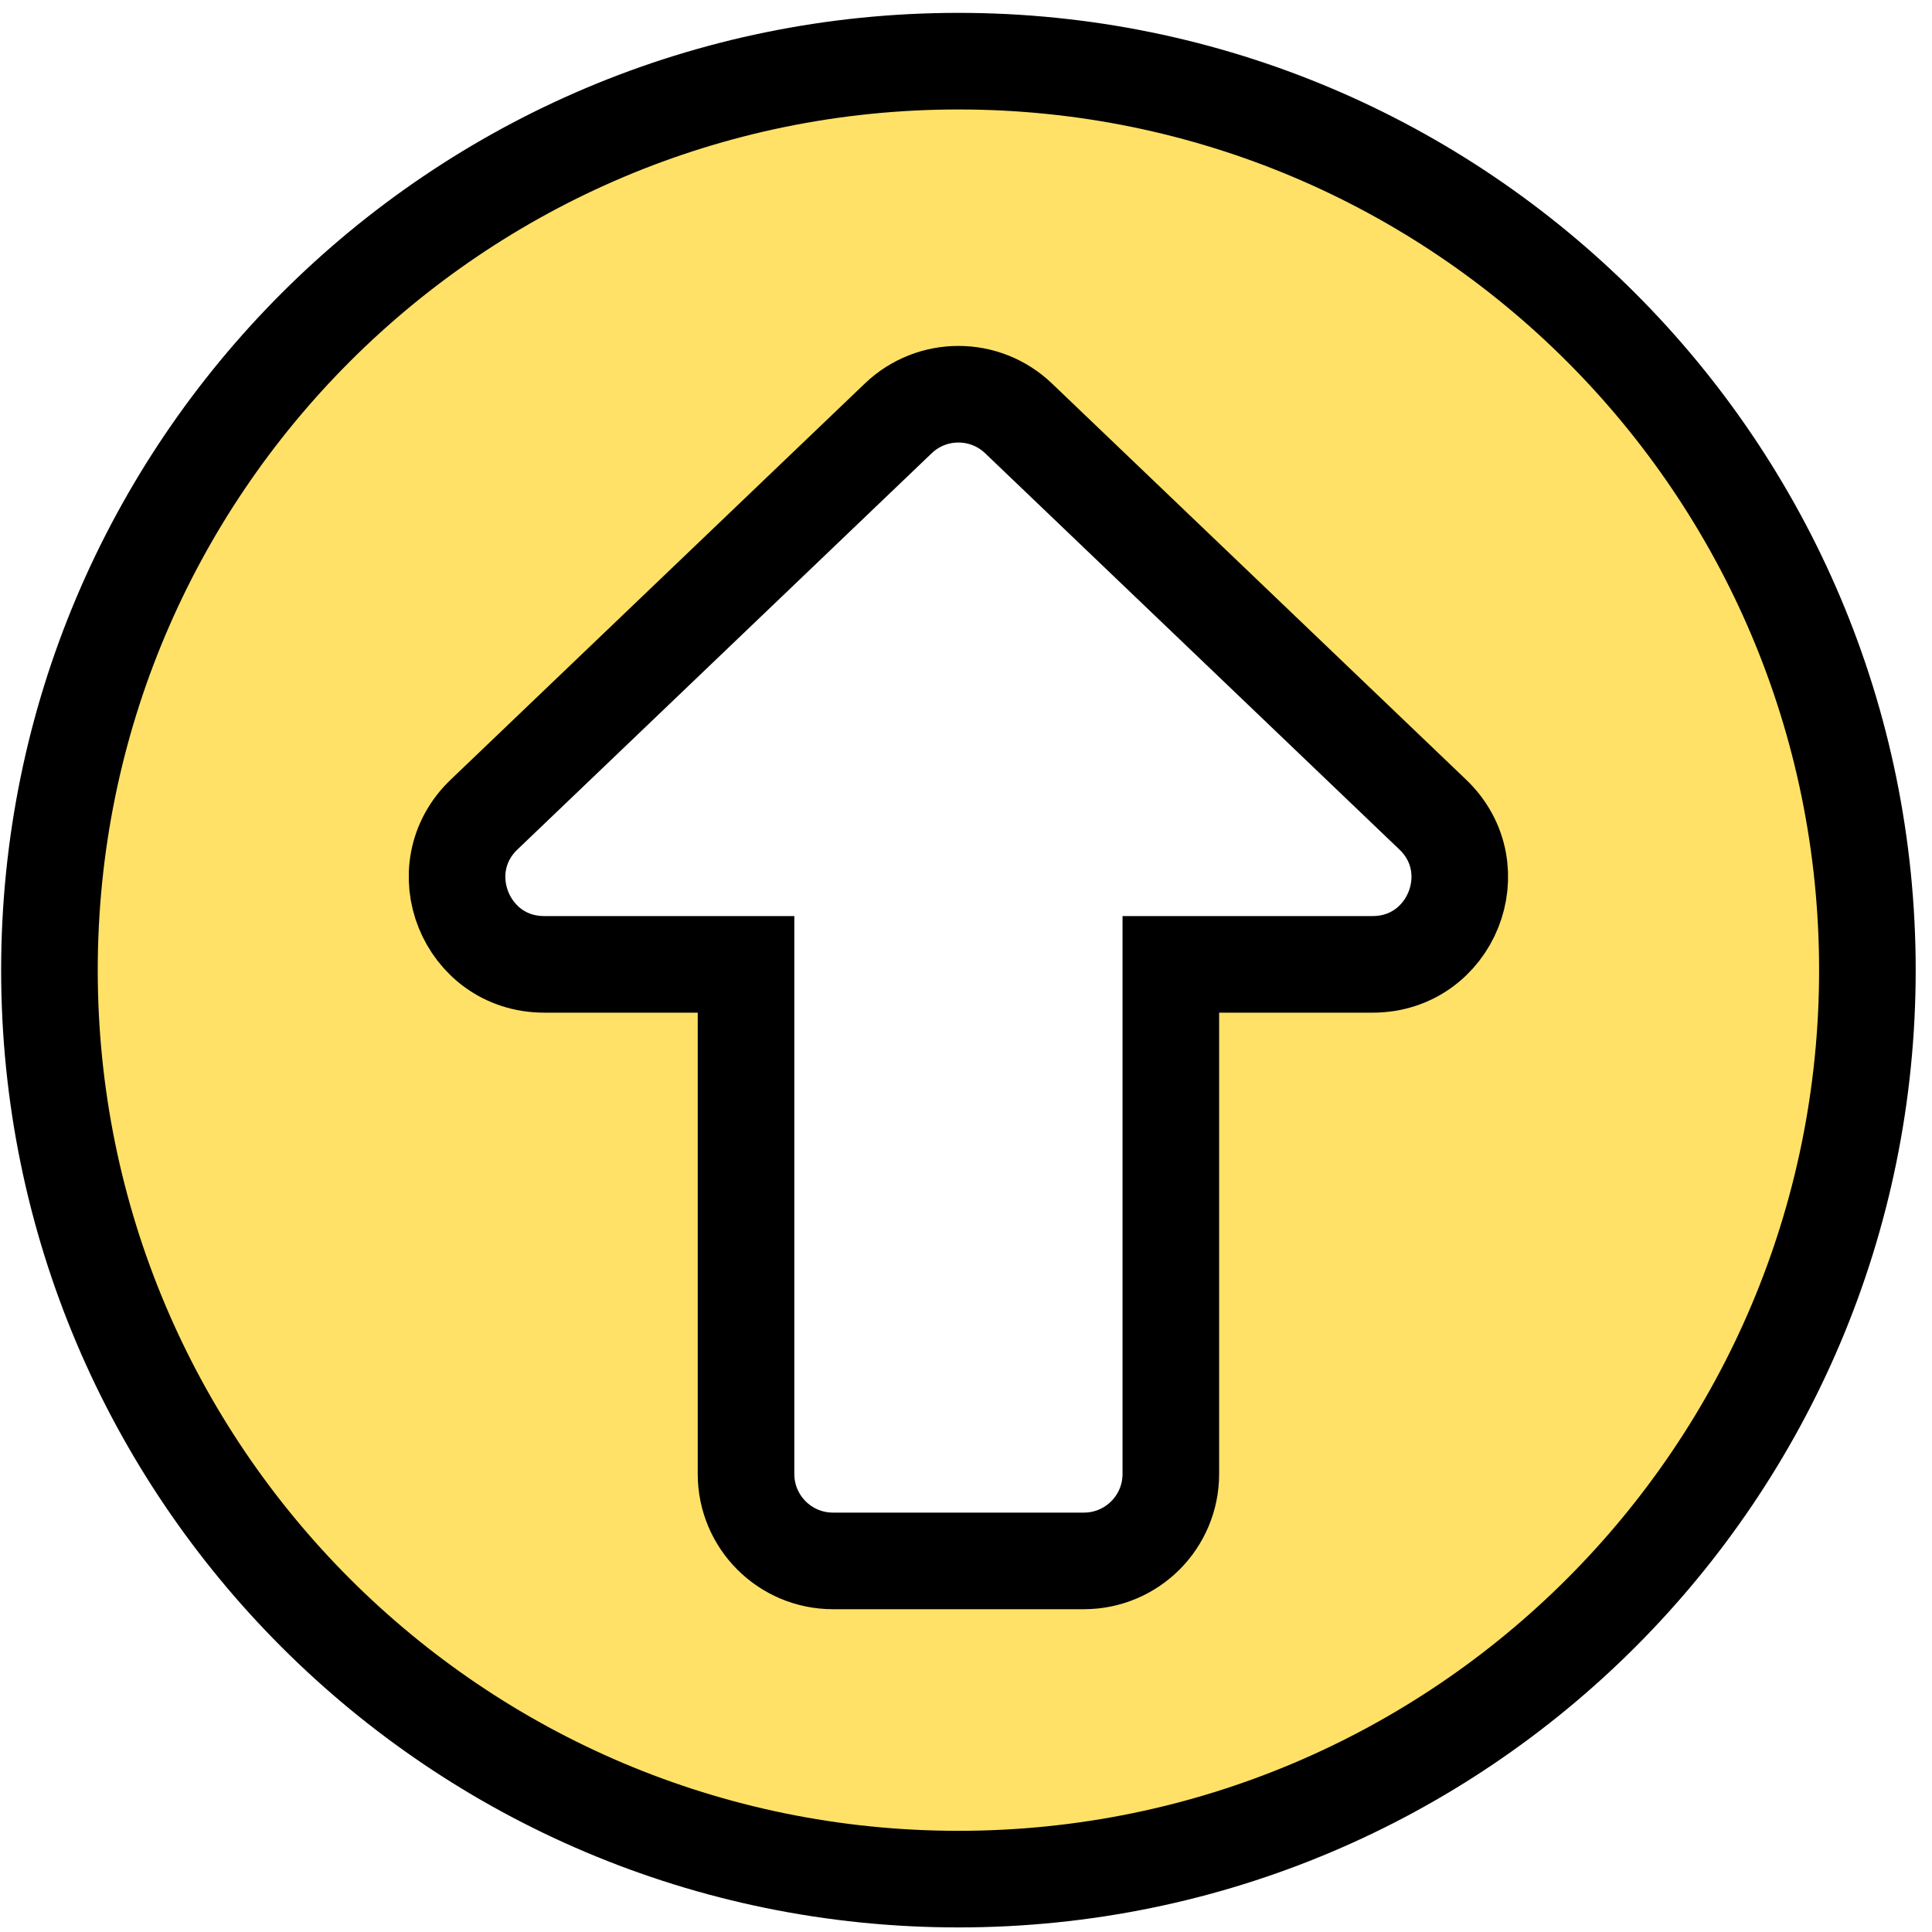 <?xml version="1.0" encoding="UTF-8"?> <svg xmlns="http://www.w3.org/2000/svg" width="100" height="100" viewBox="0 0 100 100" fill="none"><path d="M2.559 50.215C2.559 24.232 23.625 3.166 49.608 3.166C75.591 3.166 96.656 24.232 96.656 50.215C96.656 76.198 75.591 97.263 49.608 97.263C23.625 97.263 2.559 76.198 2.559 50.215ZM60.602 76.292V49.915H71.049C75.107 49.915 77.092 44.968 74.16 42.163L52.718 21.653C50.978 19.989 48.237 19.989 46.497 21.653L25.055 42.163C22.123 44.968 24.109 49.915 28.166 49.915H38.614V76.292C38.614 78.778 40.628 80.792 43.114 80.792H56.102C58.587 80.792 60.602 78.778 60.602 76.292Z" fill="#FFE167" stroke="black" stroke-width="5"></path></svg> 